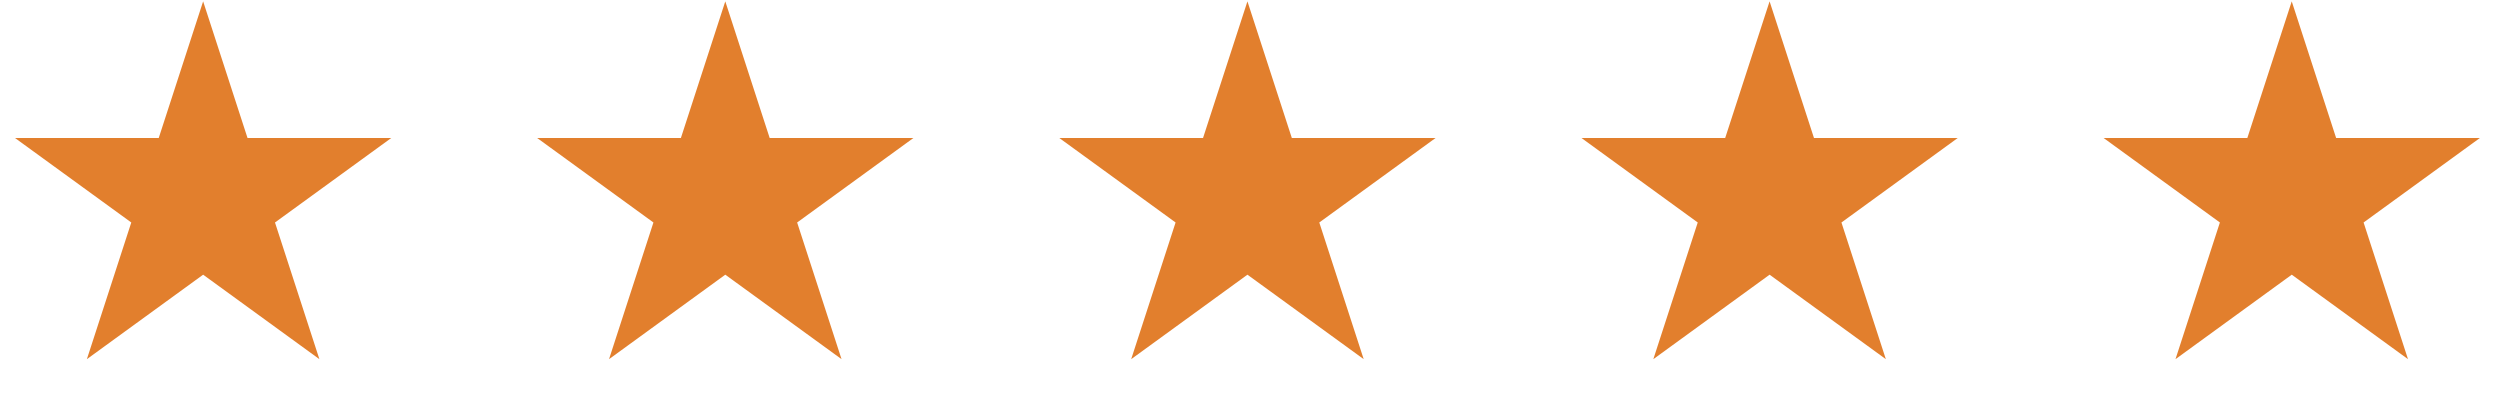 <svg xmlns="http://www.w3.org/2000/svg" width="158" height="26" viewBox="0 0 158 26" fill="none"><path d="M12.838 0.086L15.644 8.723H24.726L17.379 14.061L20.185 22.699L12.838 17.36L5.491 22.699L8.297 14.061L0.95 8.723H10.031L12.838 0.086Z" fill="#E27F2D"></path><path d="M45.838 0.086L48.644 8.723H57.726L50.379 14.061L53.185 22.699L45.838 17.36L38.491 22.699L41.297 14.061L33.95 8.723H43.032L45.838 0.086Z" fill="#E27F2D"></path><path d="M78.838 0.086L81.644 8.723H90.726L83.379 14.061L86.185 22.699L78.838 17.36L71.491 22.699L74.297 14.061L66.95 8.723H76.031L78.838 0.086Z" fill="#E27F2D"></path><path d="M111.838 0.086L114.644 8.723H123.726L116.379 14.061L119.185 22.699L111.838 17.36L104.491 22.699L107.297 14.061L99.95 8.723H109.031L111.838 0.086Z" fill="#E27F2D"></path><path d="M144.838 0.086L147.644 8.723H156.726L149.379 14.061L152.185 22.699L144.838 17.36L137.491 22.699L140.297 14.061L132.95 8.723H142.031L144.838 0.086Z" fill="#E27F2D"></path></svg>